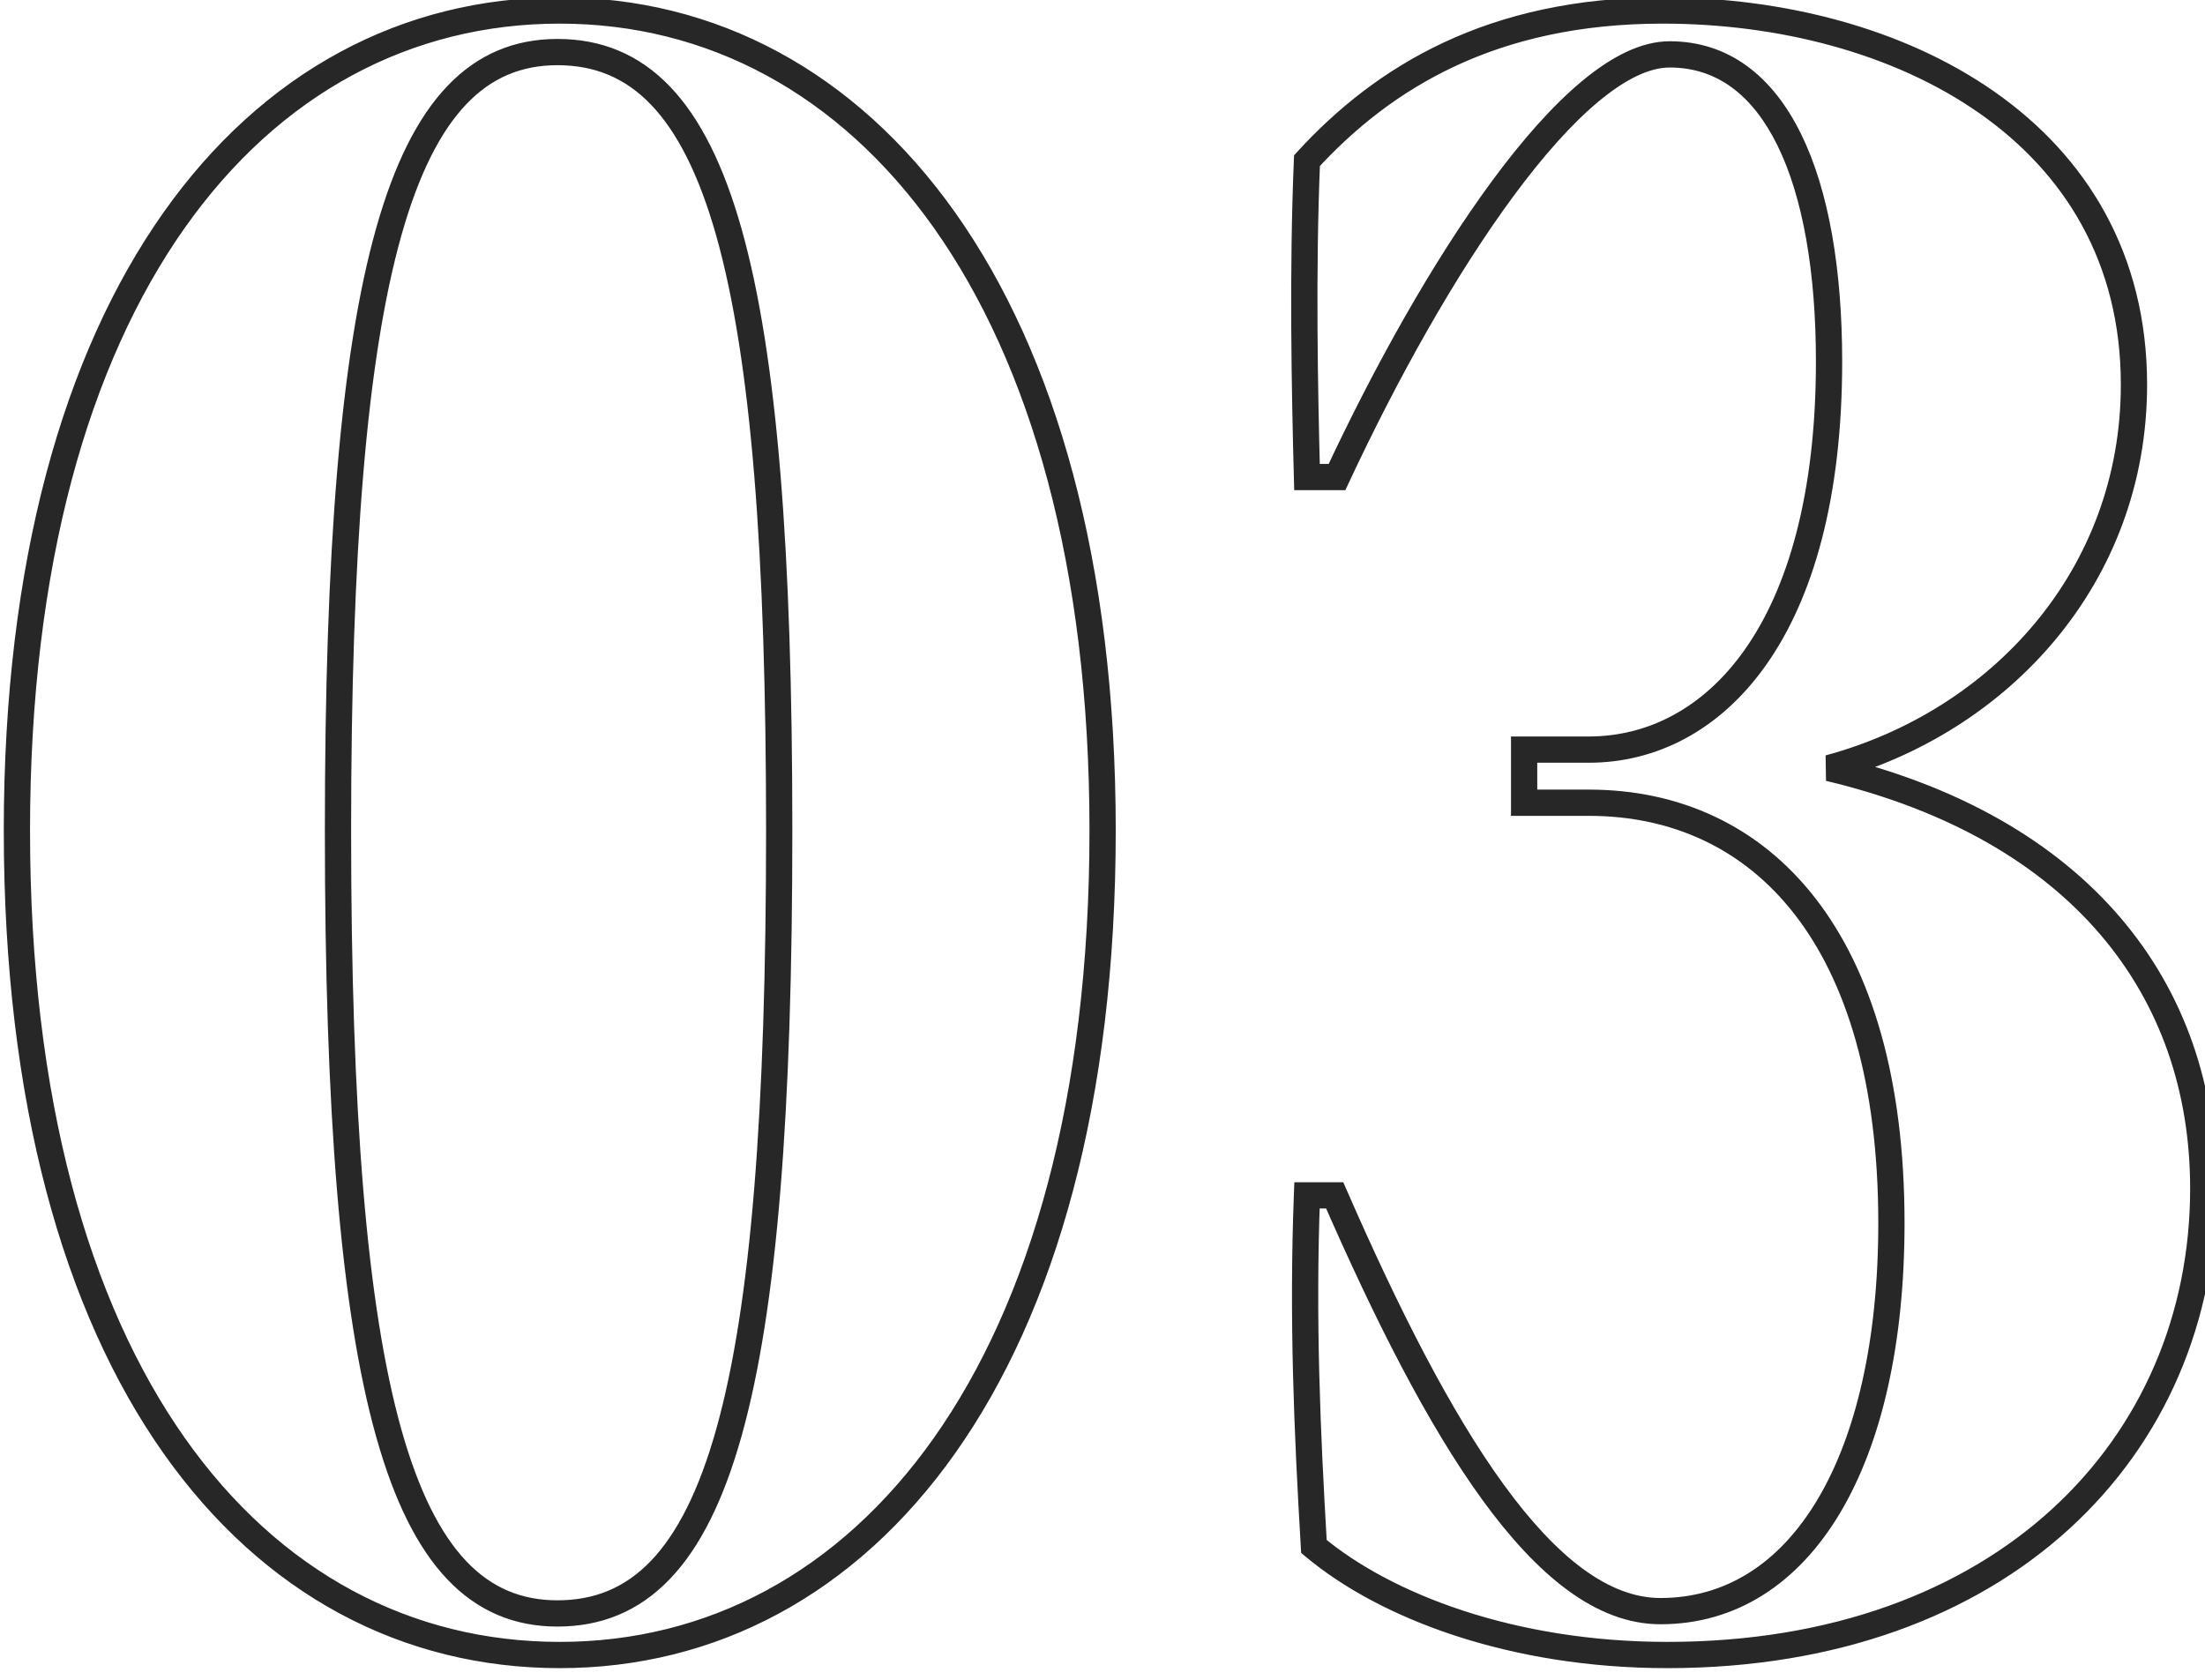 <svg width="84" height="64" viewBox="0 0 84 64" fill="none" xmlns="http://www.w3.org/2000/svg">
<path d="M21.324 62.556C15.69 62.556 10.668 59.938 7.037 54.782C3.396 49.612 1.144 41.87 1.144 31.64H0.144C0.144 42.002 2.423 49.968 6.219 55.358C10.024 60.761 15.342 63.556 21.324 63.556V62.556ZM1.144 31.64C1.144 21.544 3.396 13.845 7.036 8.685C10.668 3.539 15.691 0.9 21.324 0.9V-0.1C15.341 -0.1 10.024 2.717 6.219 8.109C2.424 13.487 0.144 21.409 0.144 31.64H1.144ZM21.324 0.9C26.912 0.9 31.935 3.538 35.579 8.686C39.23 13.846 41.504 21.544 41.504 31.64H42.504C42.504 21.407 40.201 13.486 36.395 8.108C32.58 2.718 27.264 -0.1 21.324 -0.1V0.9ZM41.504 31.64C41.504 41.869 39.23 49.611 35.578 54.782C31.936 59.939 26.913 62.556 21.324 62.556V63.556C27.262 63.556 32.58 60.761 36.395 55.358C40.202 49.969 42.504 42.003 42.504 31.64H41.504ZM21.236 61.972C22.907 61.972 24.337 61.392 25.515 60.164C26.677 58.954 27.57 57.141 28.251 54.71C29.614 49.852 30.184 42.333 30.184 31.64H29.184C29.184 42.331 28.61 49.727 27.288 54.44C26.628 56.794 25.794 58.43 24.794 59.472C23.811 60.496 22.645 60.972 21.236 60.972V61.972ZM30.184 31.64C30.184 21.035 29.614 13.559 28.251 8.723C27.569 6.304 26.676 4.496 25.515 3.289C24.337 2.064 22.907 1.484 21.236 1.484V2.484C22.645 2.484 23.811 2.96 24.794 3.982C25.794 5.022 26.628 6.651 27.289 8.995C28.61 13.685 29.184 21.037 29.184 31.64H30.184ZM21.236 1.484C19.606 1.484 18.204 2.06 17.043 3.278C15.899 4.478 15.012 6.276 14.331 8.69C12.968 13.514 12.376 20.99 12.376 31.64H13.376C13.376 20.994 13.971 13.642 15.293 8.962C15.953 6.624 16.782 5.001 17.767 3.968C18.735 2.953 19.874 2.484 21.236 2.484V1.484ZM12.376 31.64C12.376 42.378 12.968 49.897 14.331 54.743C15.012 57.168 15.899 58.972 17.043 60.175C18.203 61.395 19.606 61.972 21.236 61.972V60.972C19.874 60.972 18.735 60.504 17.767 59.486C16.783 58.45 15.954 56.822 15.293 54.473C13.971 49.771 13.376 42.374 13.376 31.64H12.376ZM50.054 58.92L49.555 58.949L49.567 59.165L49.732 59.303L50.054 58.92ZM49.79 45.544V45.044H49.308L49.29 45.525L49.79 45.544ZM50.846 45.544L51.304 45.344L51.173 45.044H50.846V45.544ZM58.062 30.584H57.562V31.084H58.062V30.584ZM58.062 28.56V28.06H57.562V28.56H58.062ZM50.934 18.176V18.676H51.252L51.387 18.387L50.934 18.176ZM49.79 18.176L49.29 18.189L49.303 18.676H49.79V18.176ZM49.79 6.12L49.421 5.782L49.298 5.917L49.29 6.099L49.79 6.12ZM69.678 29.264L69.547 28.781L69.562 29.75L69.678 29.264ZM63.518 62.556C57.715 62.556 52.996 60.735 50.375 58.537L49.732 59.303C52.568 61.681 57.529 63.556 63.518 63.556V62.556ZM50.553 58.891C50.289 54.408 50.114 50.203 50.289 45.563L49.29 45.525C49.113 50.213 49.29 54.456 49.555 58.949L50.553 58.891ZM49.79 46.044H50.846V45.044H49.79V46.044ZM50.388 45.744C52.371 50.284 54.39 54.285 56.48 57.157C58.55 60.001 60.793 61.884 63.254 61.884V60.884C61.315 60.884 59.334 59.379 57.289 56.569C55.265 53.787 53.281 49.868 51.304 45.344L50.388 45.744ZM63.254 61.884C66.147 61.884 68.496 60.33 70.096 57.647C71.687 54.98 72.554 51.186 72.554 46.6H71.554C71.554 51.078 70.704 54.676 69.237 57.135C67.78 59.578 65.728 60.884 63.254 60.884V61.884ZM72.554 46.6C72.554 41.119 71.307 36.994 69.16 34.227C67.001 31.445 63.969 30.084 60.526 30.084V31.084C63.682 31.084 66.414 32.319 68.37 34.84C70.337 37.374 71.554 41.257 71.554 46.6H72.554ZM60.526 30.084H58.062V31.084H60.526V30.084ZM58.562 30.584V28.56H57.562V30.584H58.562ZM58.062 29.06H60.526V28.06H58.062V29.06ZM60.526 29.06C63.075 29.06 65.512 27.85 67.293 25.317C69.065 22.796 70.178 18.988 70.178 13.776H69.178C69.178 18.86 68.091 22.444 66.475 24.741C64.868 27.026 62.728 28.06 60.526 28.06V29.06ZM70.178 13.776C70.178 10.264 69.668 7.251 68.608 5.096C67.539 2.923 65.875 1.572 63.606 1.572V2.572C65.385 2.572 66.756 3.597 67.711 5.538C68.675 7.497 69.178 10.336 69.178 13.776H70.178ZM63.606 1.572C62.506 1.572 61.37 2.173 60.267 3.09C59.151 4.017 58.002 5.322 56.868 6.857C54.597 9.929 52.337 13.986 50.481 17.965L51.387 18.387C53.226 14.445 55.454 10.451 57.672 7.451C58.782 5.95 59.876 4.714 60.906 3.859C61.947 2.994 62.857 2.572 63.606 2.572V1.572ZM50.934 17.676H49.79V18.676H50.934V17.676ZM50.29 18.163C50.202 14.82 50.114 10.347 50.289 6.141L49.29 6.099C49.113 10.341 49.202 14.844 49.29 18.189L50.29 18.163ZM50.158 6.458C52.979 3.381 56.986 0.9 63.342 0.9V-0.1C56.673 -0.1 52.408 2.523 49.421 5.782L50.158 6.458ZM63.342 0.9C67.754 0.9 72.135 2.026 75.397 4.308C78.643 6.578 80.794 9.995 80.794 14.656H81.794C81.794 9.637 79.457 5.926 75.97 3.488C72.501 1.062 67.906 -0.1 63.342 -0.1V0.9ZM80.794 14.656C80.794 21.702 75.874 27.072 69.547 28.781L69.808 29.747C76.506 27.936 81.794 22.218 81.794 14.656H80.794ZM69.562 29.75C74.277 30.875 77.74 32.941 80.022 35.617C82.303 38.289 83.434 41.603 83.434 45.28H84.434C84.434 41.389 83.233 37.839 80.783 34.968C78.336 32.099 74.67 29.941 69.794 28.778L69.562 29.75ZM83.434 45.28C83.434 50.074 81.574 54.382 78.173 57.495C74.77 60.61 69.793 62.556 63.518 62.556V63.556C70.002 63.556 75.233 61.542 78.848 58.233C82.465 54.922 84.434 50.342 84.434 45.28H83.434Z" fill="#272727"/>
</svg>
